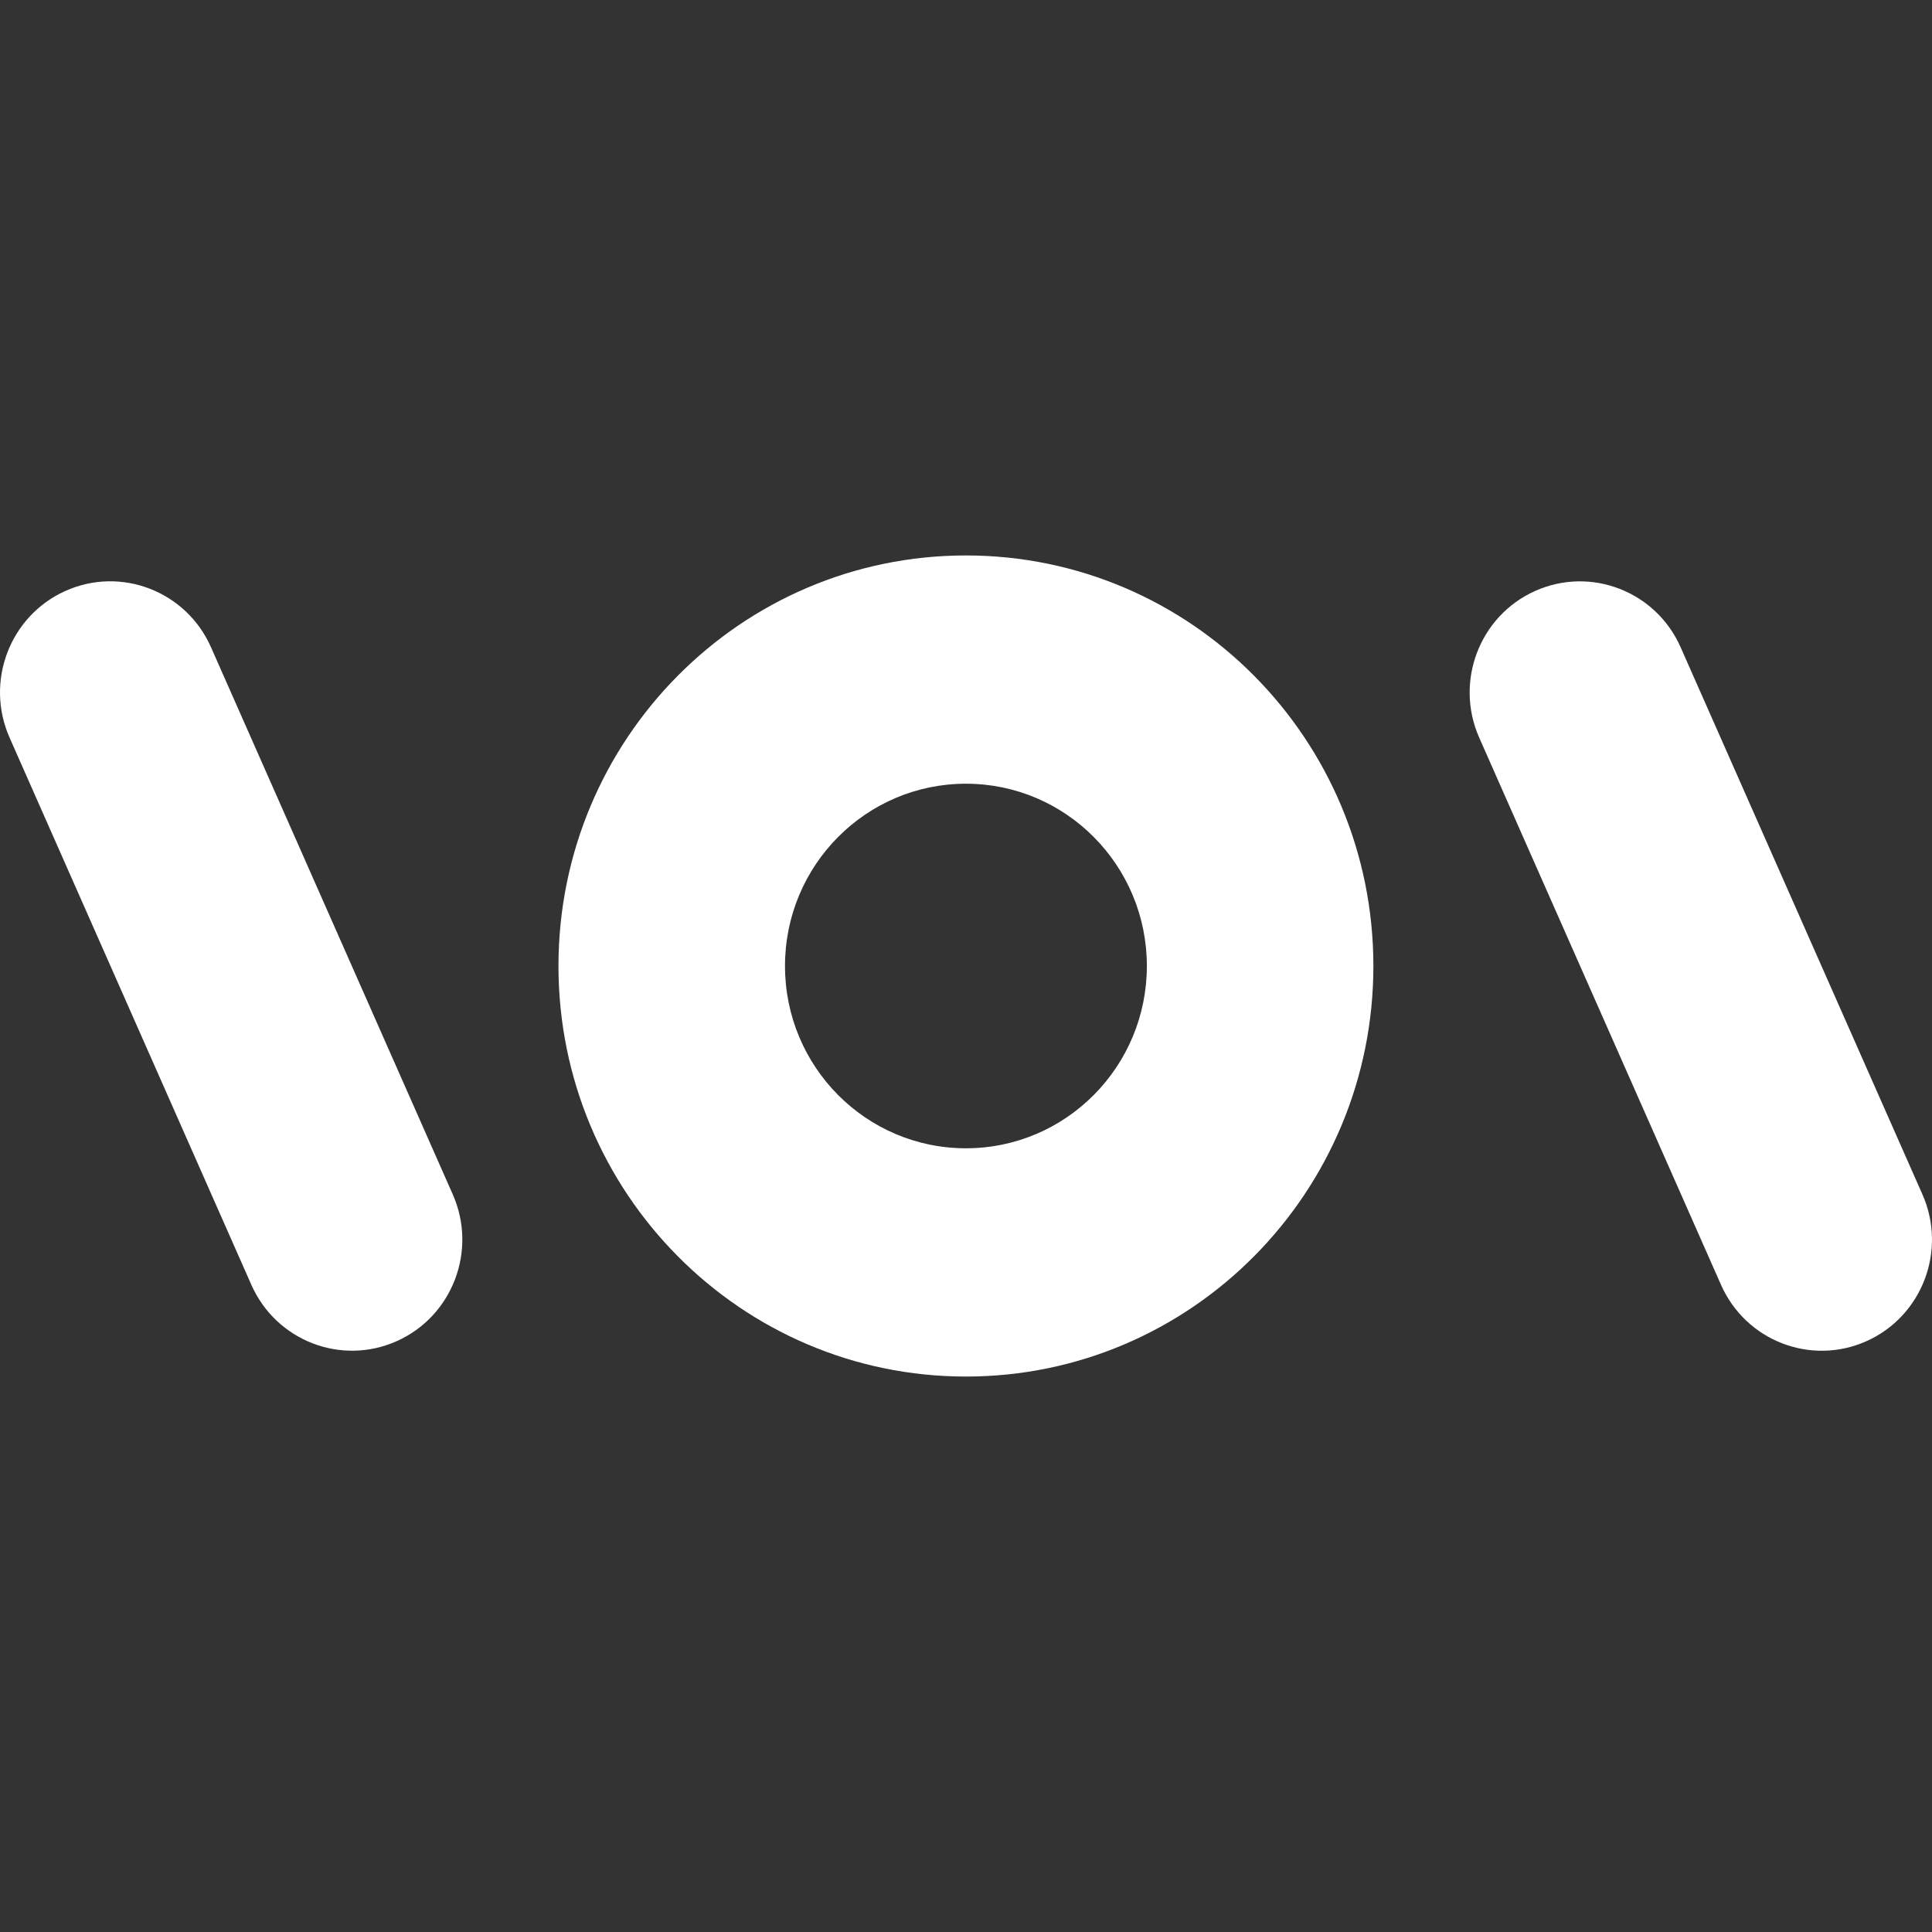 <svg width="80" height="80" viewBox="0 0 80 80" fill="none" xmlns="http://www.w3.org/2000/svg">
<rect x="0" y="0" width="80" height="80" fill="#333333" stroke="none"/>
<path d="M56.869 40C56.869 49.39 49.314 57 39.997 57C30.68 57 23.125 49.388 23.125 40C23.125 30.612 30.678 23 39.997 23C49.316 23 56.869 30.612 56.869 40ZM39.997 32.452C35.86 32.452 32.505 35.83 32.505 40C32.505 44.168 35.858 47.548 39.997 47.548C44.133 47.548 47.489 44.17 47.489 40C47.489 35.832 44.135 32.452 39.997 32.452Z" fill="white"/>
<path d="M8.737 26.801C7.711 24.48 5.013 23.436 2.709 24.469C0.406 25.503 -0.63 28.222 0.396 30.543L10.407 53.199C11.433 55.521 14.132 56.565 16.435 55.531C18.738 54.498 19.774 51.779 18.748 49.458L8.737 26.801Z" fill="white"/>
<path d="M69.592 26.803C68.567 24.482 65.868 23.438 63.565 24.471C61.261 25.504 60.226 28.224 61.251 30.545L71.263 53.201C72.288 55.522 74.987 56.566 77.29 55.533C79.594 54.5 80.629 51.781 79.604 49.459L69.592 26.803Z" fill="white"/>
</svg>
